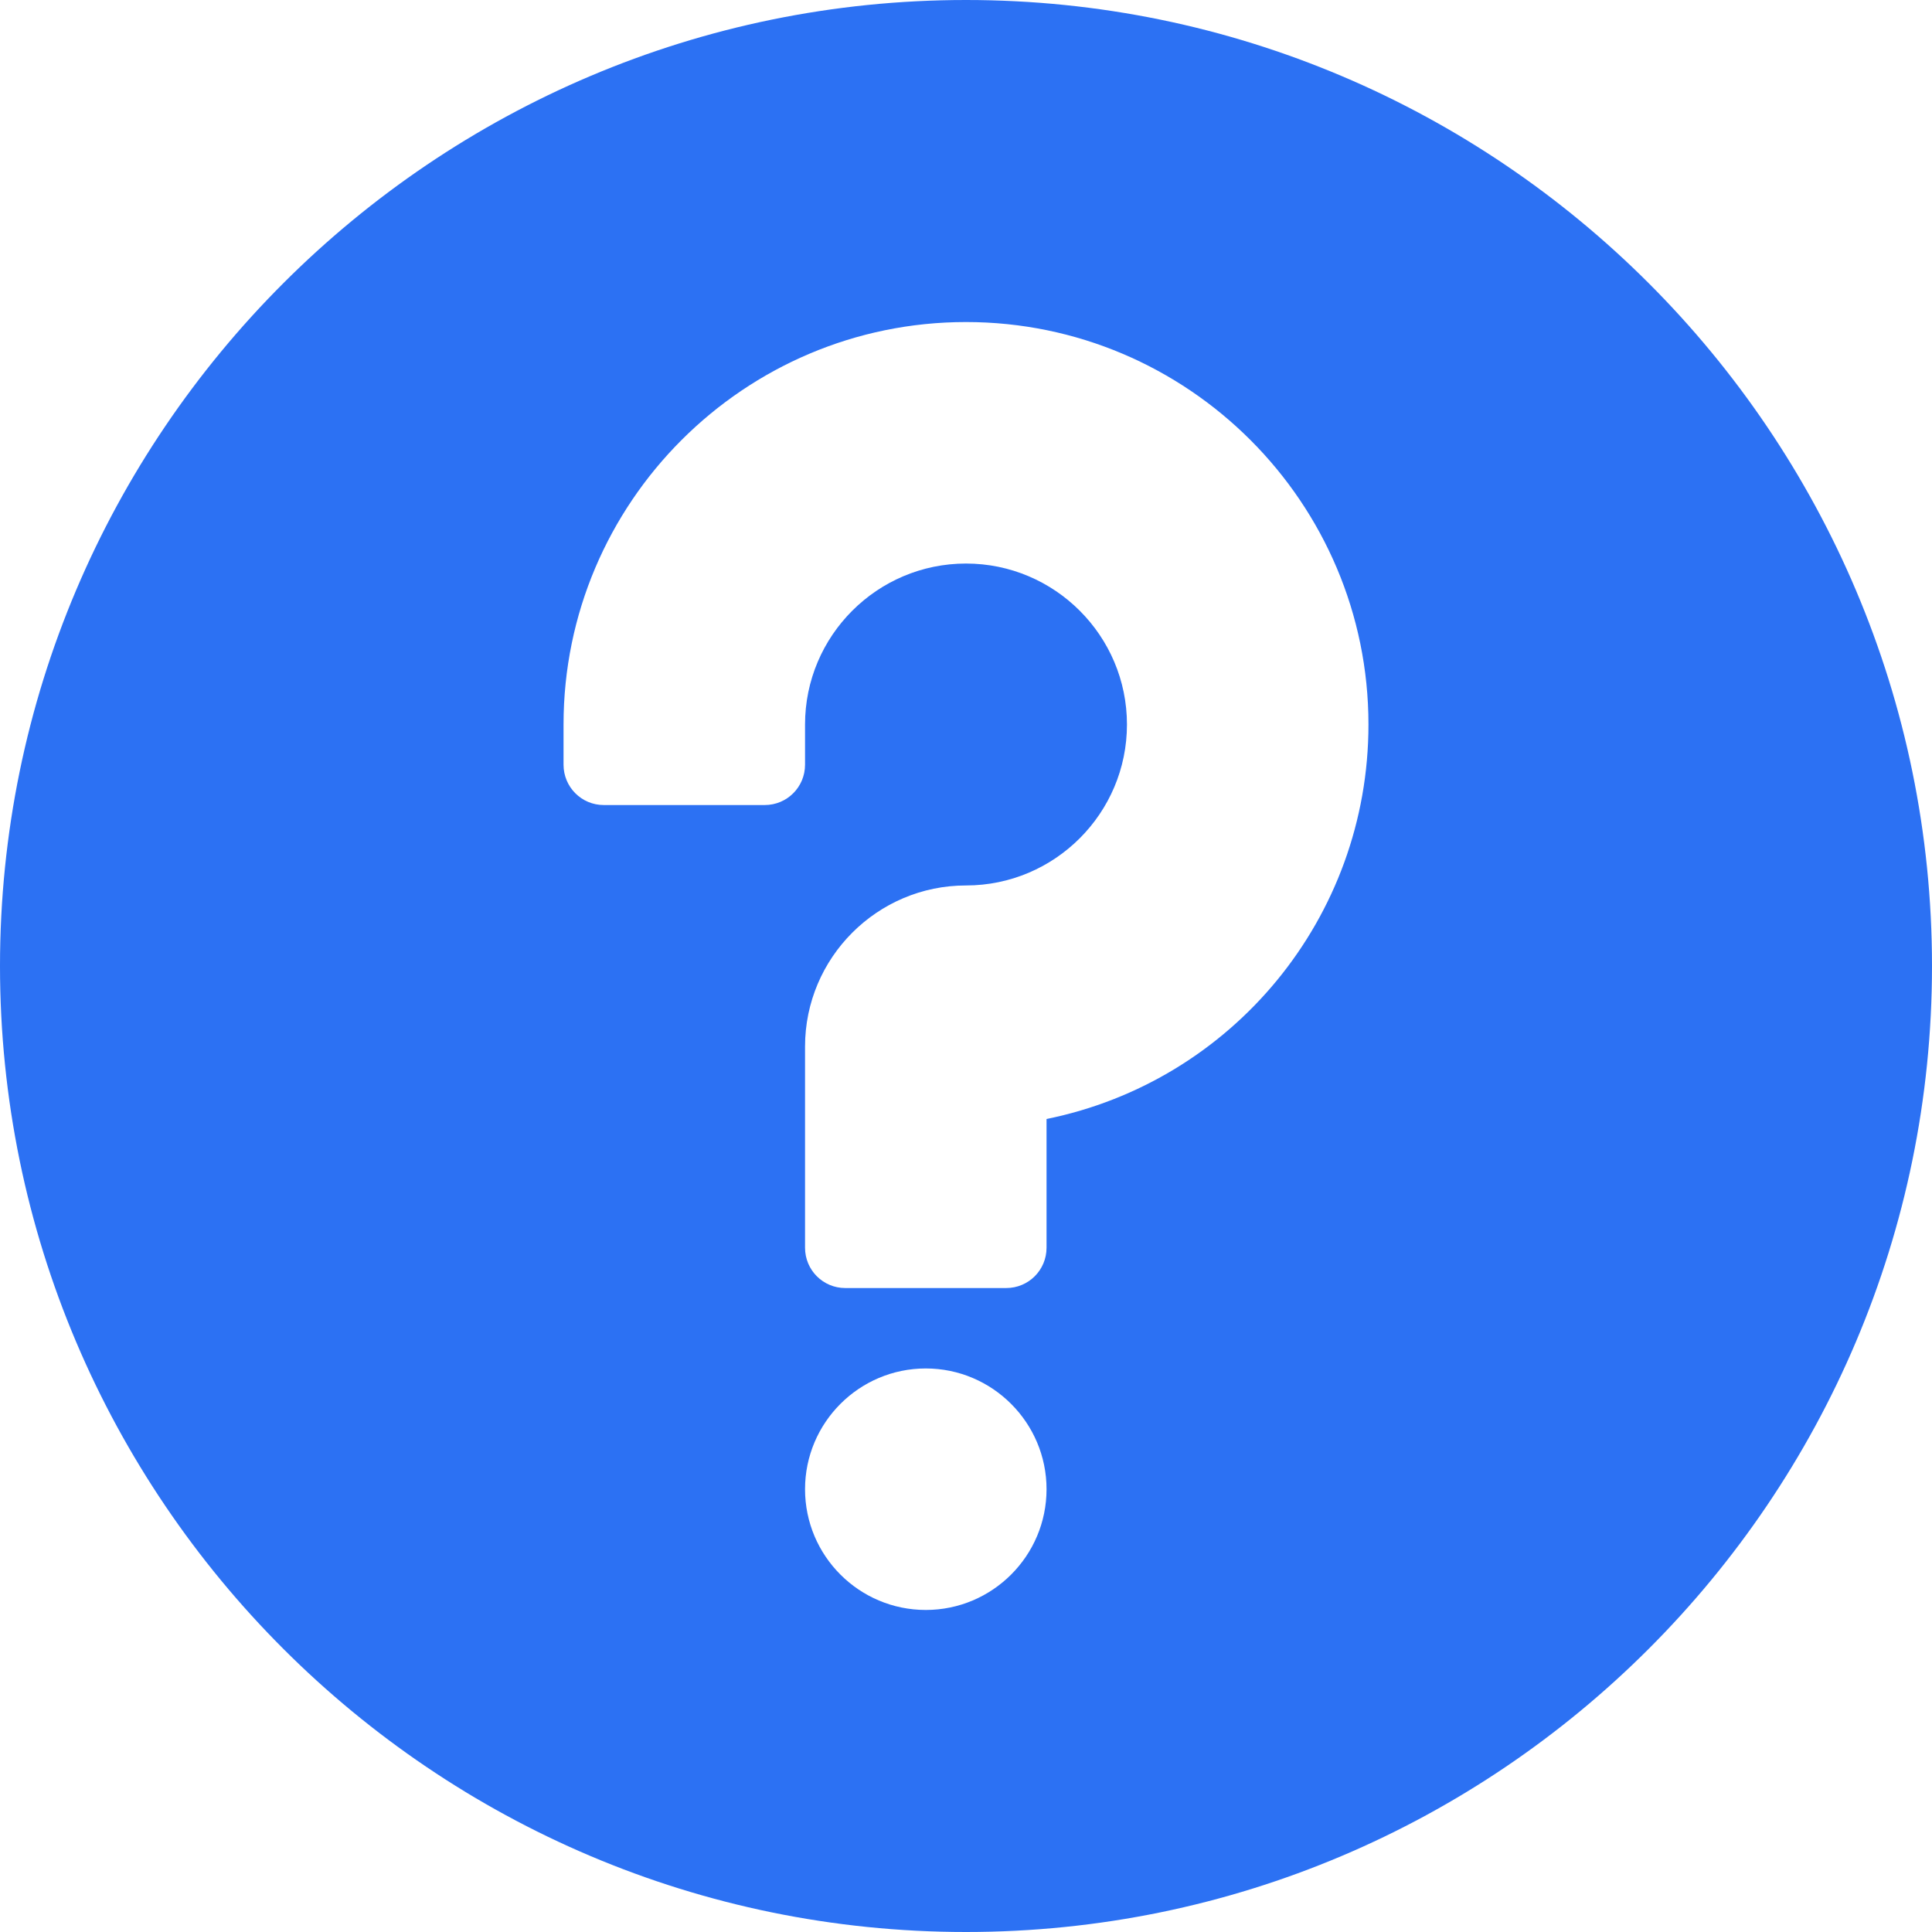 <svg width="16" height="16" viewBox="0 0 16 16" fill="none" xmlns="http://www.w3.org/2000/svg">
<path d="M8 0C3.589 0 0 3.589 0 8C0 12.412 3.589 16 8 16C12.412 16 16 12.412 16 8C16 3.589 12.412 0 8 0ZM7.667 13.333C7.115 13.333 6.667 12.885 6.667 12.333C6.667 11.782 7.115 11.333 7.667 11.333C8.218 11.333 8.667 11.782 8.667 12.333C8.667 12.885 8.218 13.333 7.667 13.333ZM8.667 9.267V10.333C8.667 10.518 8.518 10.667 8.333 10.667H7C6.816 10.667 6.667 10.518 6.667 10.333V8.667C6.667 7.932 7.265 7.333 8 7.333C8.735 7.333 9.333 6.735 9.333 6C9.333 5.265 8.735 4.667 8 4.667C7.265 4.667 6.667 5.265 6.667 6V6.333C6.667 6.518 6.518 6.667 6.333 6.667H5C4.816 6.667 4.667 6.518 4.667 6.333V6C4.667 4.162 6.162 2.667 8 2.667C9.838 2.667 11.333 4.162 11.333 6C11.333 7.6 10.206 8.955 8.667 9.267Z" fill="#2C71F3"/>
</svg>
